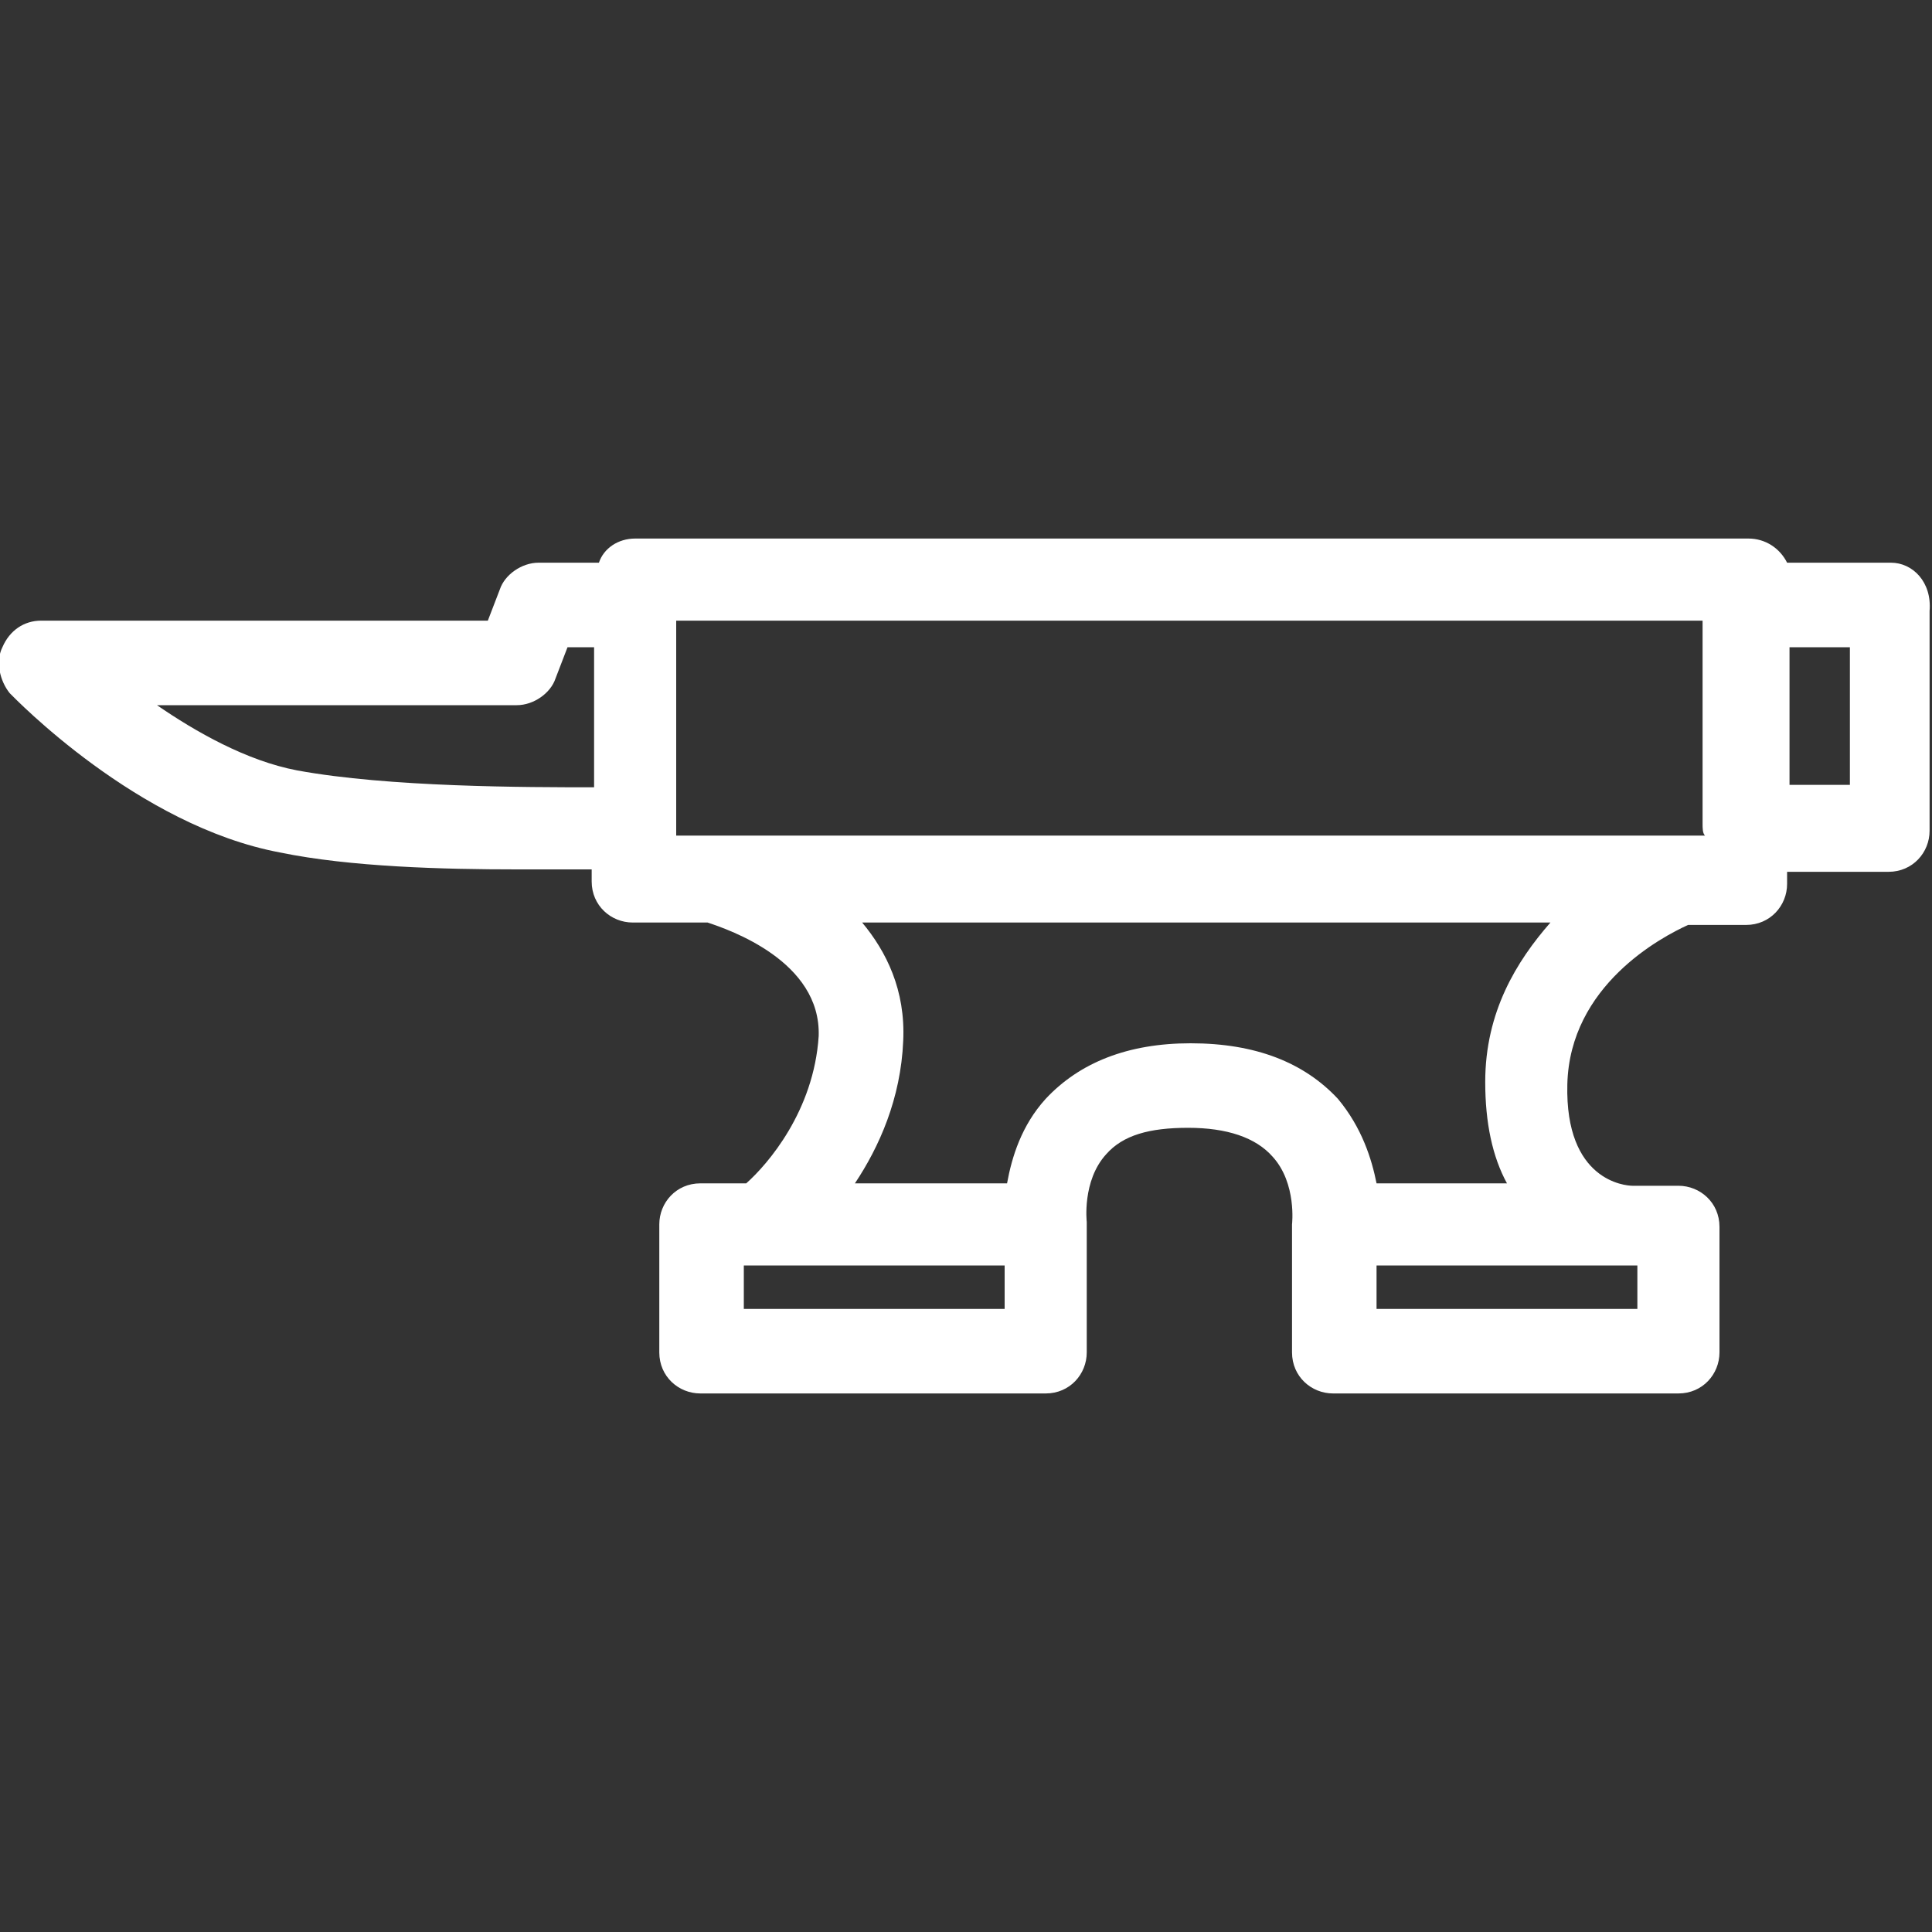 <?xml version="1.0" encoding="utf-8"?>
<!-- Generator: Adobe Illustrator 26.0.3, SVG Export Plug-In . SVG Version: 6.00 Build 0)  -->
<svg version="1.1" id="Ebene_1" xmlns="http://www.w3.org/2000/svg" xmlns:xlink="http://www.w3.org/1999/xlink" x="0px" y="0px"
	 viewBox="0 0 80 80" style="enable-background:new 0 0 80 80;" xml:space="preserve">
<rect x="0" y="0" width="80" height="80" fill="#333333" stroke="none"/>
<style type="text/css">
	.st0{fill:#FFFFFF;}
</style>
<path class="st0" d="M78.3,23.3h-4.3c-0.3-0.6-0.9-1-1.6-1H26.3c-0.7,0-1.3,0.4-1.5,1h-2.5c-0.7,0-1.4,0.5-1.6,1.1l-0.5,1.3H1.7
	c-0.7,0-1.3,0.4-1.6,1.1c-0.3,0.6-0.1,1.4,0.3,1.9c0.2,0.2,5.3,5.5,11.2,6.6c2.9,0.6,6.8,0.7,9.8,0.7c1.2,0,2.2,0,3.1,0v0.5
	c0,1,0.8,1.7,1.7,1.7h3.1c0.9,0.3,4.7,1.6,4.6,4.7c-0.2,3.1-2.1,5.3-3,6.1h-1.9c-1,0-1.7,0.8-1.7,1.7V56c0,1,0.8,1.7,1.7,1.7h14.3
	c1,0,1.7-0.8,1.7-1.7c0,0,0-5.4,0-5.4c0,0-0.2-1.7,0.8-2.8c0.7-0.8,1.8-1.1,3.4-1.1c1.6,0,2.8,0.4,3.5,1.2c1,1.1,0.8,2.8,0.8,2.8
	c0,0,0,5.3,0,5.3c0,1,0.8,1.7,1.7,1.7h14.3c1,0,1.7-0.8,1.7-1.7v-5.2c0-1-0.8-1.7-1.7-1.7h-1.9c-0.3,0-2.8-0.2-2.7-4.2
	c0.1-4.1,3.9-6.1,5-6.6h2.4c1,0,1.7-0.8,1.7-1.7v-0.5h4.2c1,0,1.7-0.8,1.7-1.7v-9.1C80,24.1,79.2,23.3,78.3,23.3z M28,34.7v-0.6
	v-8.4h42.5v8.4c0,0.2,0,0.4,0.1,0.5H28z M12.3,31.9c-2.1-0.4-4.2-1.6-5.8-2.7h14.9c0.7,0,1.4-0.5,1.6-1.1l0.5-1.3h1.1v5.8
	C21.8,32.6,16.1,32.6,12.3,31.9z M41.6,54.2H30.8v-1.8h10.8V54.2z M67.9,54.2H57v-1.8h10.8V54.2z M62.4,49H57
	c-0.2-1-0.6-2.3-1.6-3.5C54,44,52,43.2,49.3,43.2c-2.6,0-4.6,0.8-6,2.3c-1,1.1-1.4,2.4-1.6,3.5h-6.3c1-1.5,1.9-3.5,2-5.9
	c0.1-2.1-0.7-3.7-1.7-4.9h28.5c-1.4,1.6-2.7,3.7-2.7,6.6C61.5,46.5,61.8,47.9,62.4,49z M76.6,32.5h-2.5v-5.7h2.5V32.5z"/>
</svg>
